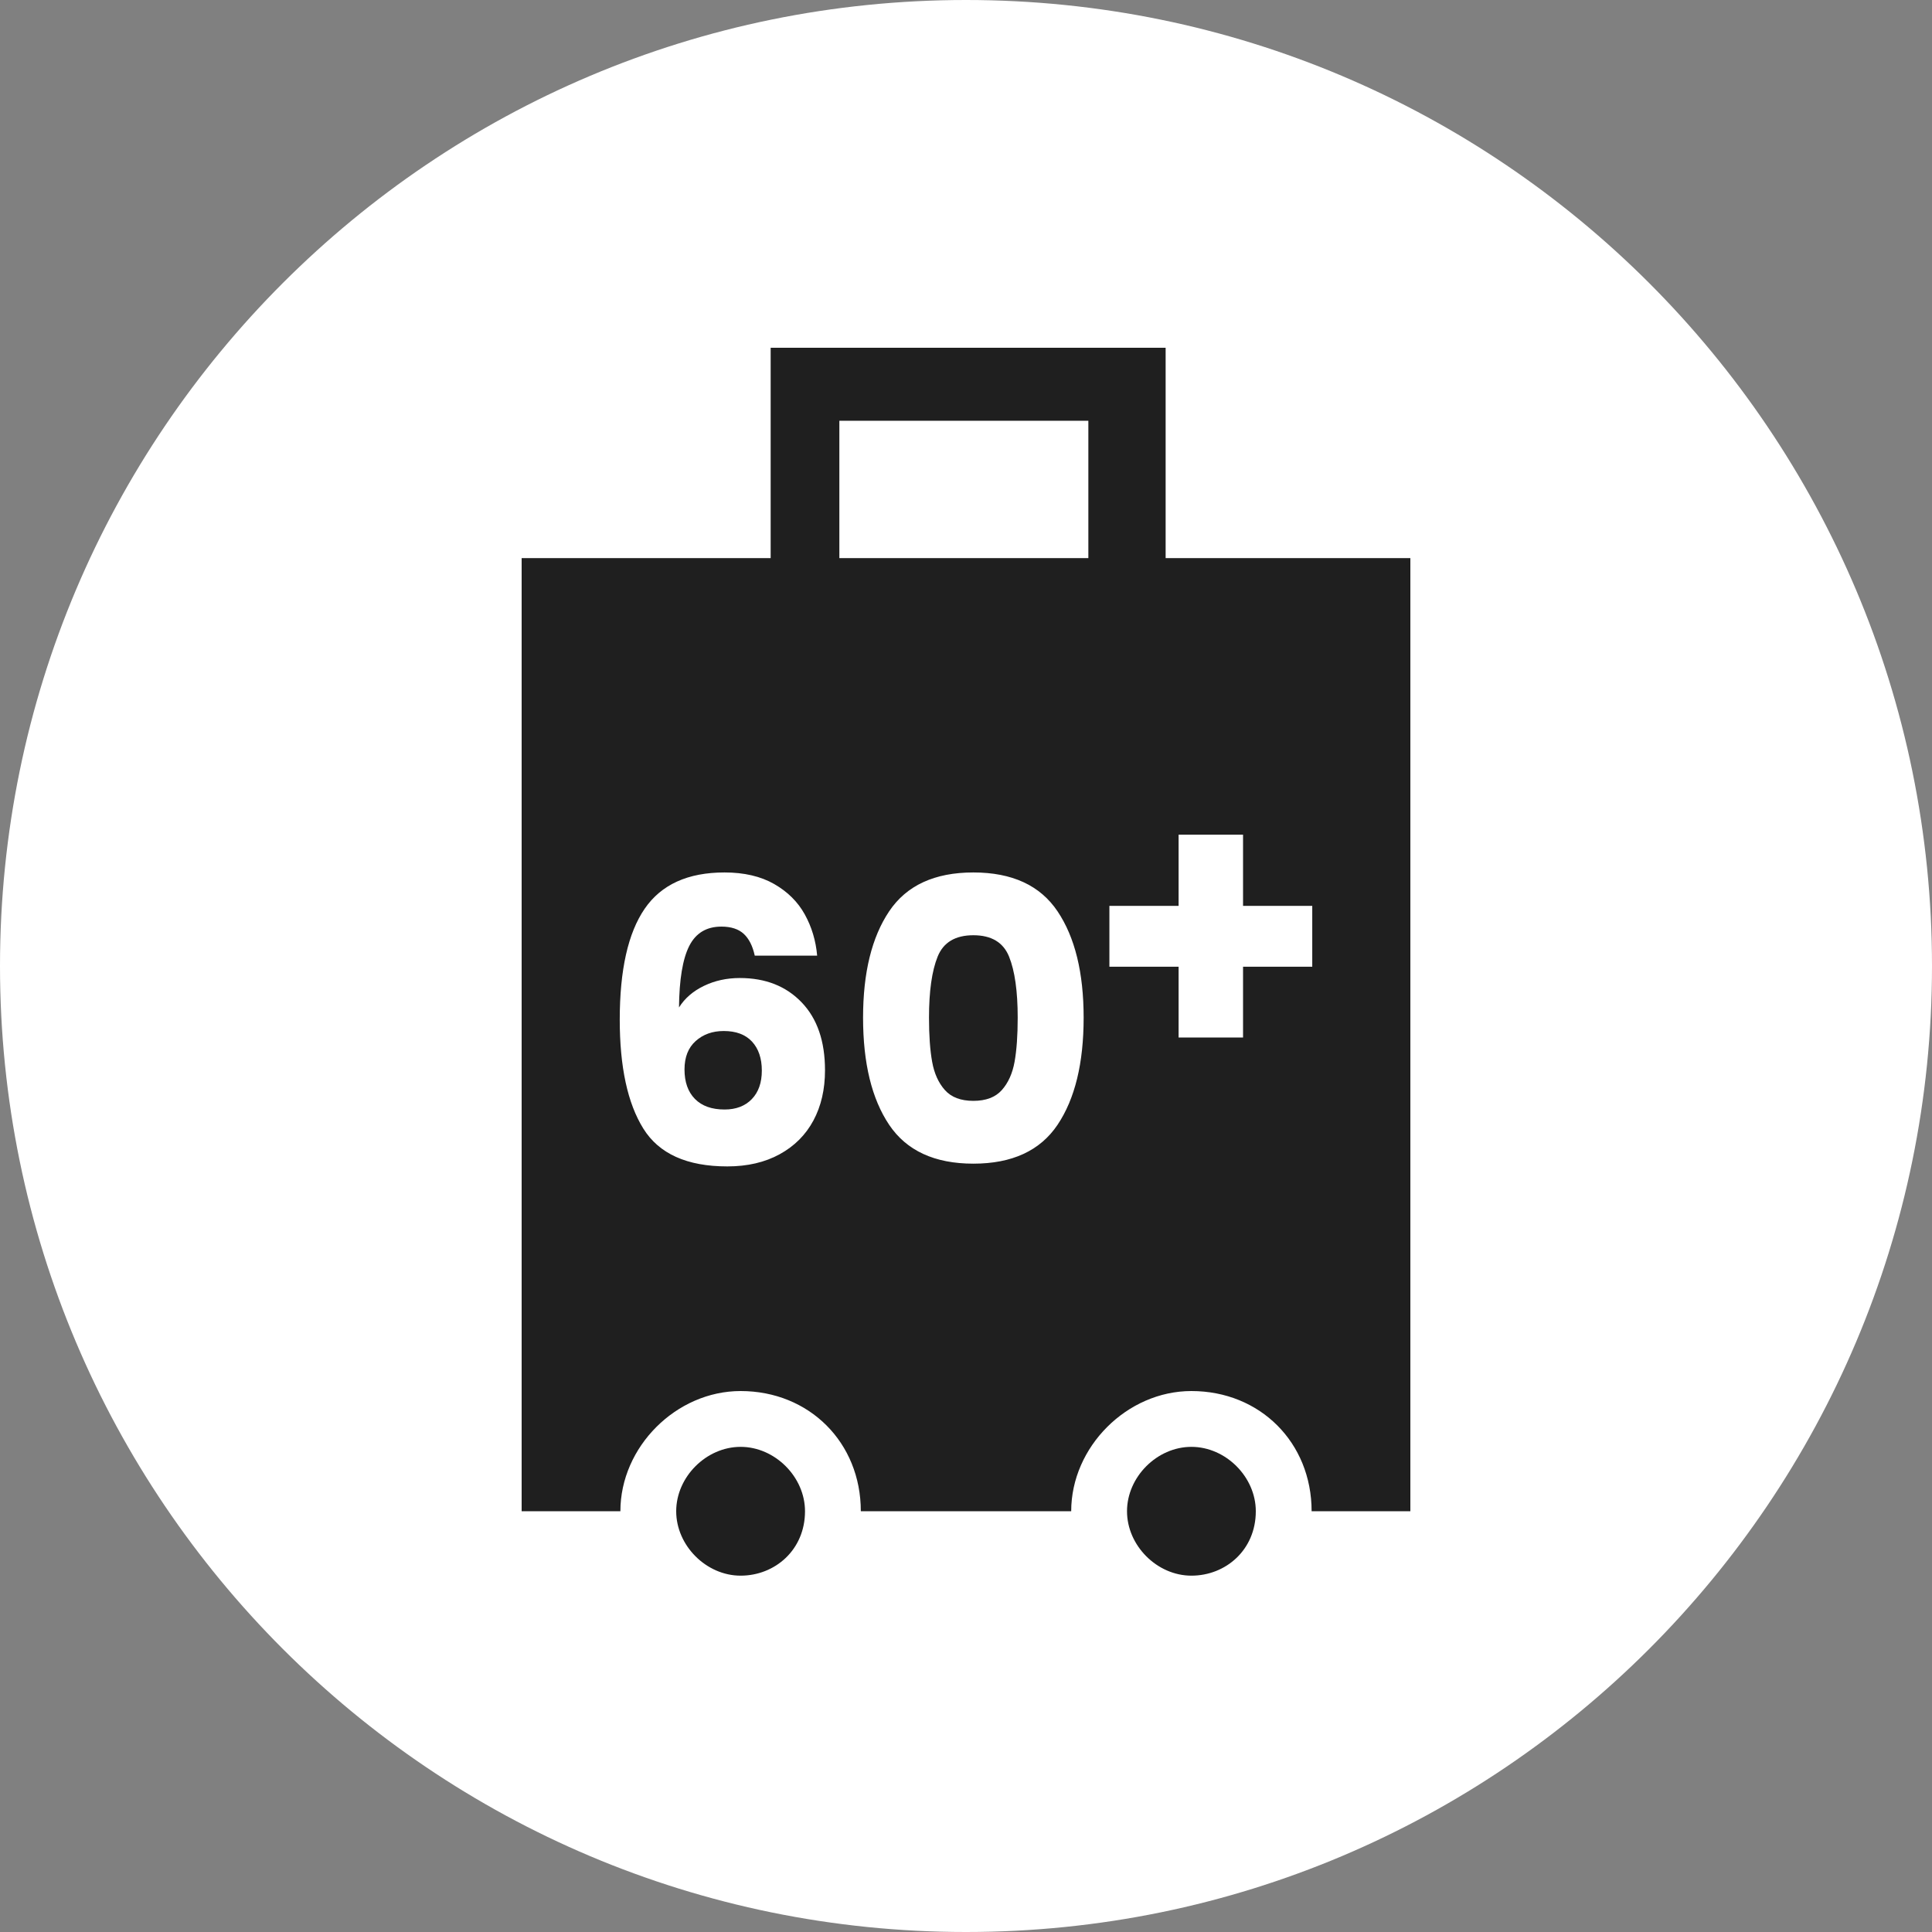 <svg width="100" height="100" viewBox="0 0 100 100" fill="none" xmlns="http://www.w3.org/2000/svg">
<rect x="0" y="0" width="100" height="100" fill="#808080" stroke="none"/>
<g clip-path="url(#clip0_3093_3838)">
<path d="M50 0C77.614 0 100 22.386 100 50C100 77.614 77.614 100 50 100C22.386 100 0 77.614 0 50C0 22.386 22.386 0 50 0Z" fill="white"/>
<path d="M61.667 74.889C59.889 74.889 58.334 76.445 58.334 78.222C58.334 80 59.889 81.556 61.667 81.556C63.445 81.556 65 80.222 65 78.222C65 76.445 63.445 74.889 61.667 74.889Z" fill="#1F1F1F"/>
<path d="M38.334 74.889C36.556 74.889 35 76.445 35 78.222C35 80 36.556 81.556 38.334 81.556C40.111 81.556 41.667 80.222 41.667 78.222C41.667 76.445 40.111 74.889 38.334 74.889Z" fill="#1F1F1F"/>
<path d="M37.461 53.365C36.879 53.365 36.395 53.537 36.009 53.883C35.623 54.228 35.43 54.719 35.43 55.355C35.43 56.006 35.609 56.513 35.968 56.879C36.327 57.245 36.838 57.428 37.502 57.428C38.097 57.428 38.568 57.248 38.914 56.889C39.259 56.531 39.432 56.039 39.432 55.416C39.432 54.78 39.262 54.279 38.924 53.913C38.585 53.547 38.097 53.365 37.461 53.365Z" fill="#1F1F1F"/>
<path d="M50.381 48.408C49.446 48.408 48.83 48.777 48.532 49.515C48.234 50.253 48.085 51.306 48.085 52.674C48.085 53.595 48.139 54.357 48.248 54.959C48.356 55.562 48.576 56.05 48.908 56.422C49.24 56.795 49.731 56.98 50.381 56.98C51.031 56.98 51.522 56.795 51.854 56.422C52.185 56.05 52.405 55.562 52.514 54.959C52.622 54.357 52.676 53.595 52.676 52.674C52.676 51.306 52.527 50.253 52.229 49.515C51.931 48.777 51.315 48.408 50.381 48.408Z" fill="#1F1F1F"/>
<path d="M60.333 28.889V18H39.889V28.889H27V78.222H32.111C32.111 74.889 35 72 38.334 72C41.889 72 44.556 74.667 44.556 78.222H55.445C55.445 74.889 58.334 72 61.667 72C65.222 72 67.889 74.667 67.889 78.222H73V28.889H60.333ZM42.103 57.996C41.703 58.741 41.121 59.324 40.356 59.743C39.59 60.163 38.687 60.373 37.644 60.373C35.558 60.373 34.109 59.72 33.297 58.413C32.484 57.106 32.078 55.227 32.078 52.776C32.078 50.203 32.508 48.29 33.368 47.037C34.228 45.784 35.605 45.158 37.502 45.158C38.517 45.158 39.374 45.358 40.072 45.757C40.769 46.157 41.297 46.681 41.656 47.331C42.015 47.981 42.228 48.693 42.296 49.464H39.066C38.958 48.964 38.768 48.588 38.497 48.337C38.226 48.087 37.84 47.961 37.339 47.961C36.567 47.961 36.012 48.296 35.673 48.967C35.335 49.637 35.159 50.697 35.145 52.146C35.443 51.672 35.873 51.3 36.435 51.029C36.997 50.758 37.617 50.622 38.294 50.622C39.621 50.622 40.687 51.042 41.493 51.882C42.299 52.721 42.702 53.893 42.702 55.396C42.702 56.385 42.502 57.252 42.103 57.996ZM54.738 58.22C53.837 59.56 52.385 60.231 50.381 60.231C48.377 60.231 46.924 59.56 46.023 58.22C45.123 56.879 44.672 55.03 44.672 52.674C44.672 50.345 45.123 48.51 46.023 47.169C46.924 45.828 48.376 45.158 50.381 45.158C52.385 45.158 53.837 45.828 54.738 47.169C55.639 48.51 56.089 50.345 56.089 52.674C56.089 55.03 55.639 56.879 54.738 58.22ZM56.333 28.889H43.445V21.778H56.333V28.889ZM67.922 50.037H64.34V53.702H61.004V50.037H57.422V46.887H61.004V43.202H64.34V46.887H67.922V50.037Z" fill="#1F1F1F"/>
</g>
<defs>
<clipPath id="clip0_3093_3838">
<rect width="100" height="100" fill="white"/>
</clipPath>
</defs>
</svg>

